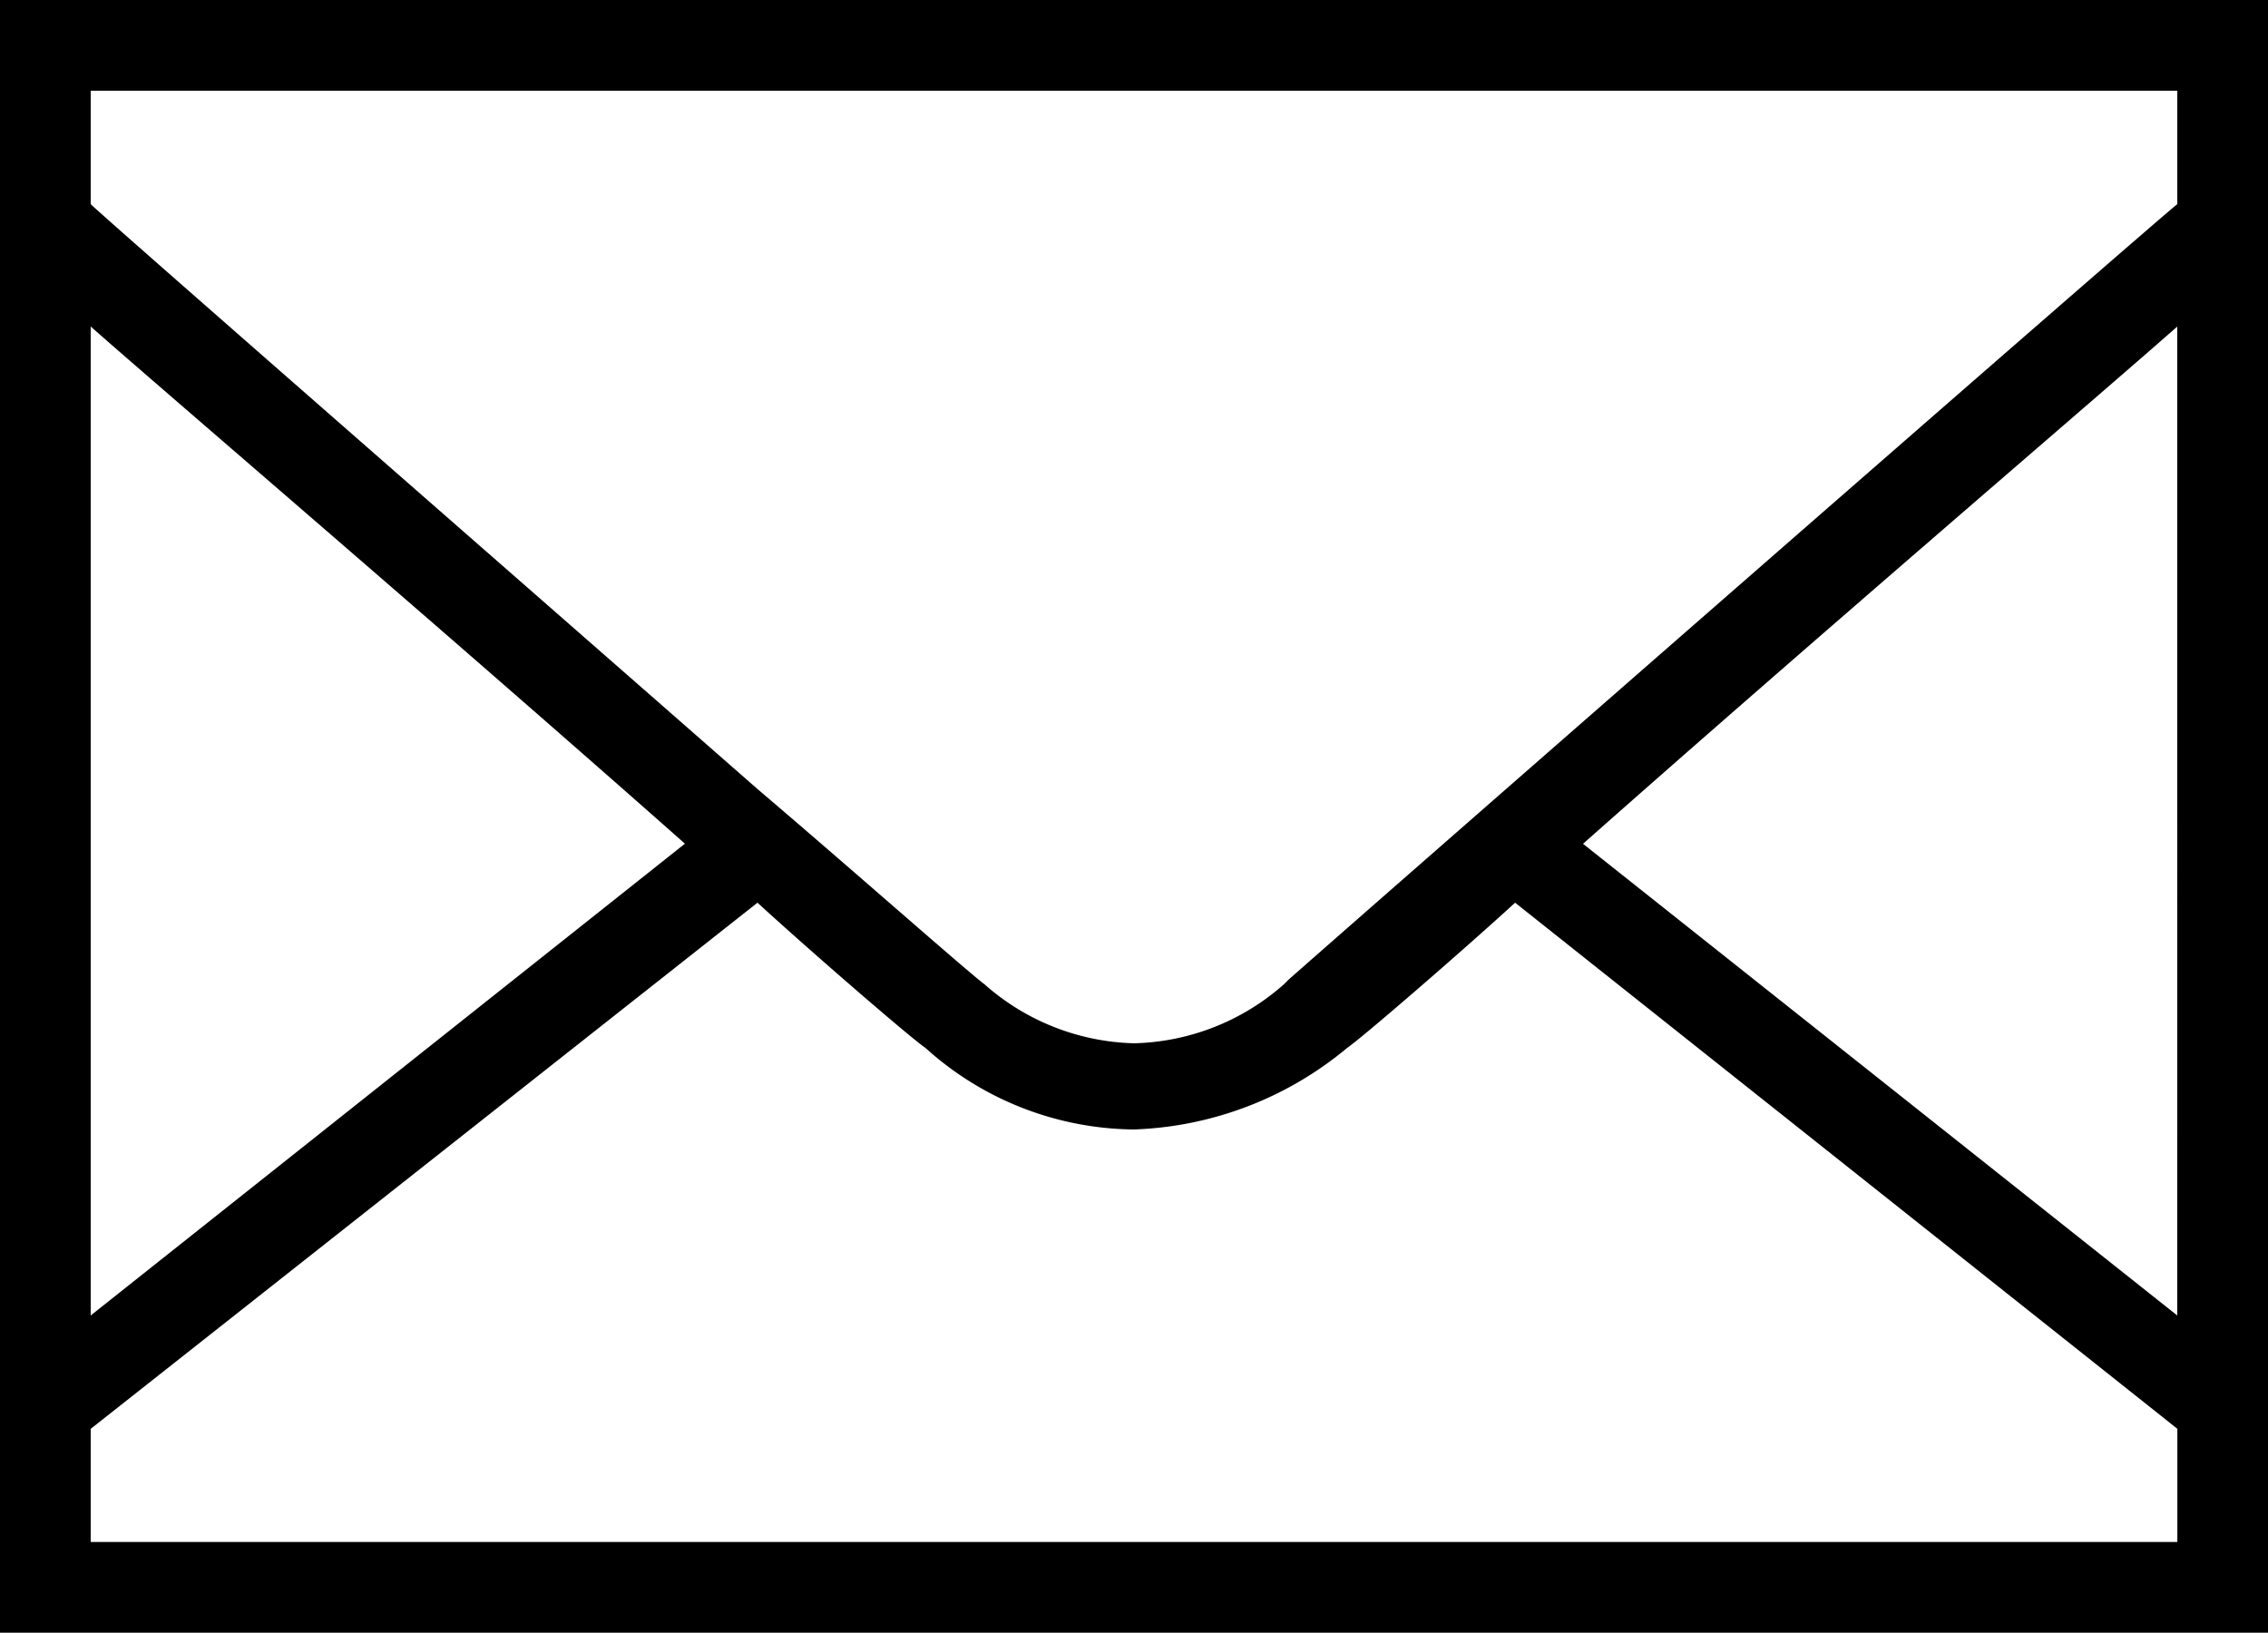 <svg id="surface1_1_" xmlns="http://www.w3.org/2000/svg" viewBox="0 0 37.507 27.005">
  <path id="Tracé_144" data-name="Tracé 144" d="M0,0V27H37.507V0ZM1.5,1.5H36.007V3.376c-.3.225-13.427,11.7-14.7,12.827l-.075.075a3.875,3.875,0,0,1-2.475.975,3.875,3.875,0,0,1-2.475-.975c-.3-.225-2.25-1.95-3.751-3.226C8.252,9.3,1.725,3.6,1.5,3.376Zm0,3.9c1.275,1.125,5.926,5.1,9.827,8.552L1.5,21.754Zm34.506,0V21.754l-9.827-7.8C30.08,10.5,34.731,6.526,36.007,5.4ZM12.527,14.928c.9.825,2.55,2.25,2.776,2.4h0a5.207,5.207,0,0,0,3.451,1.35,5.812,5.812,0,0,0,3.526-1.35c.225-.15,1.875-1.575,2.776-2.4l10.952,8.7V25.5H1.5V23.629Z"/>
</svg>
